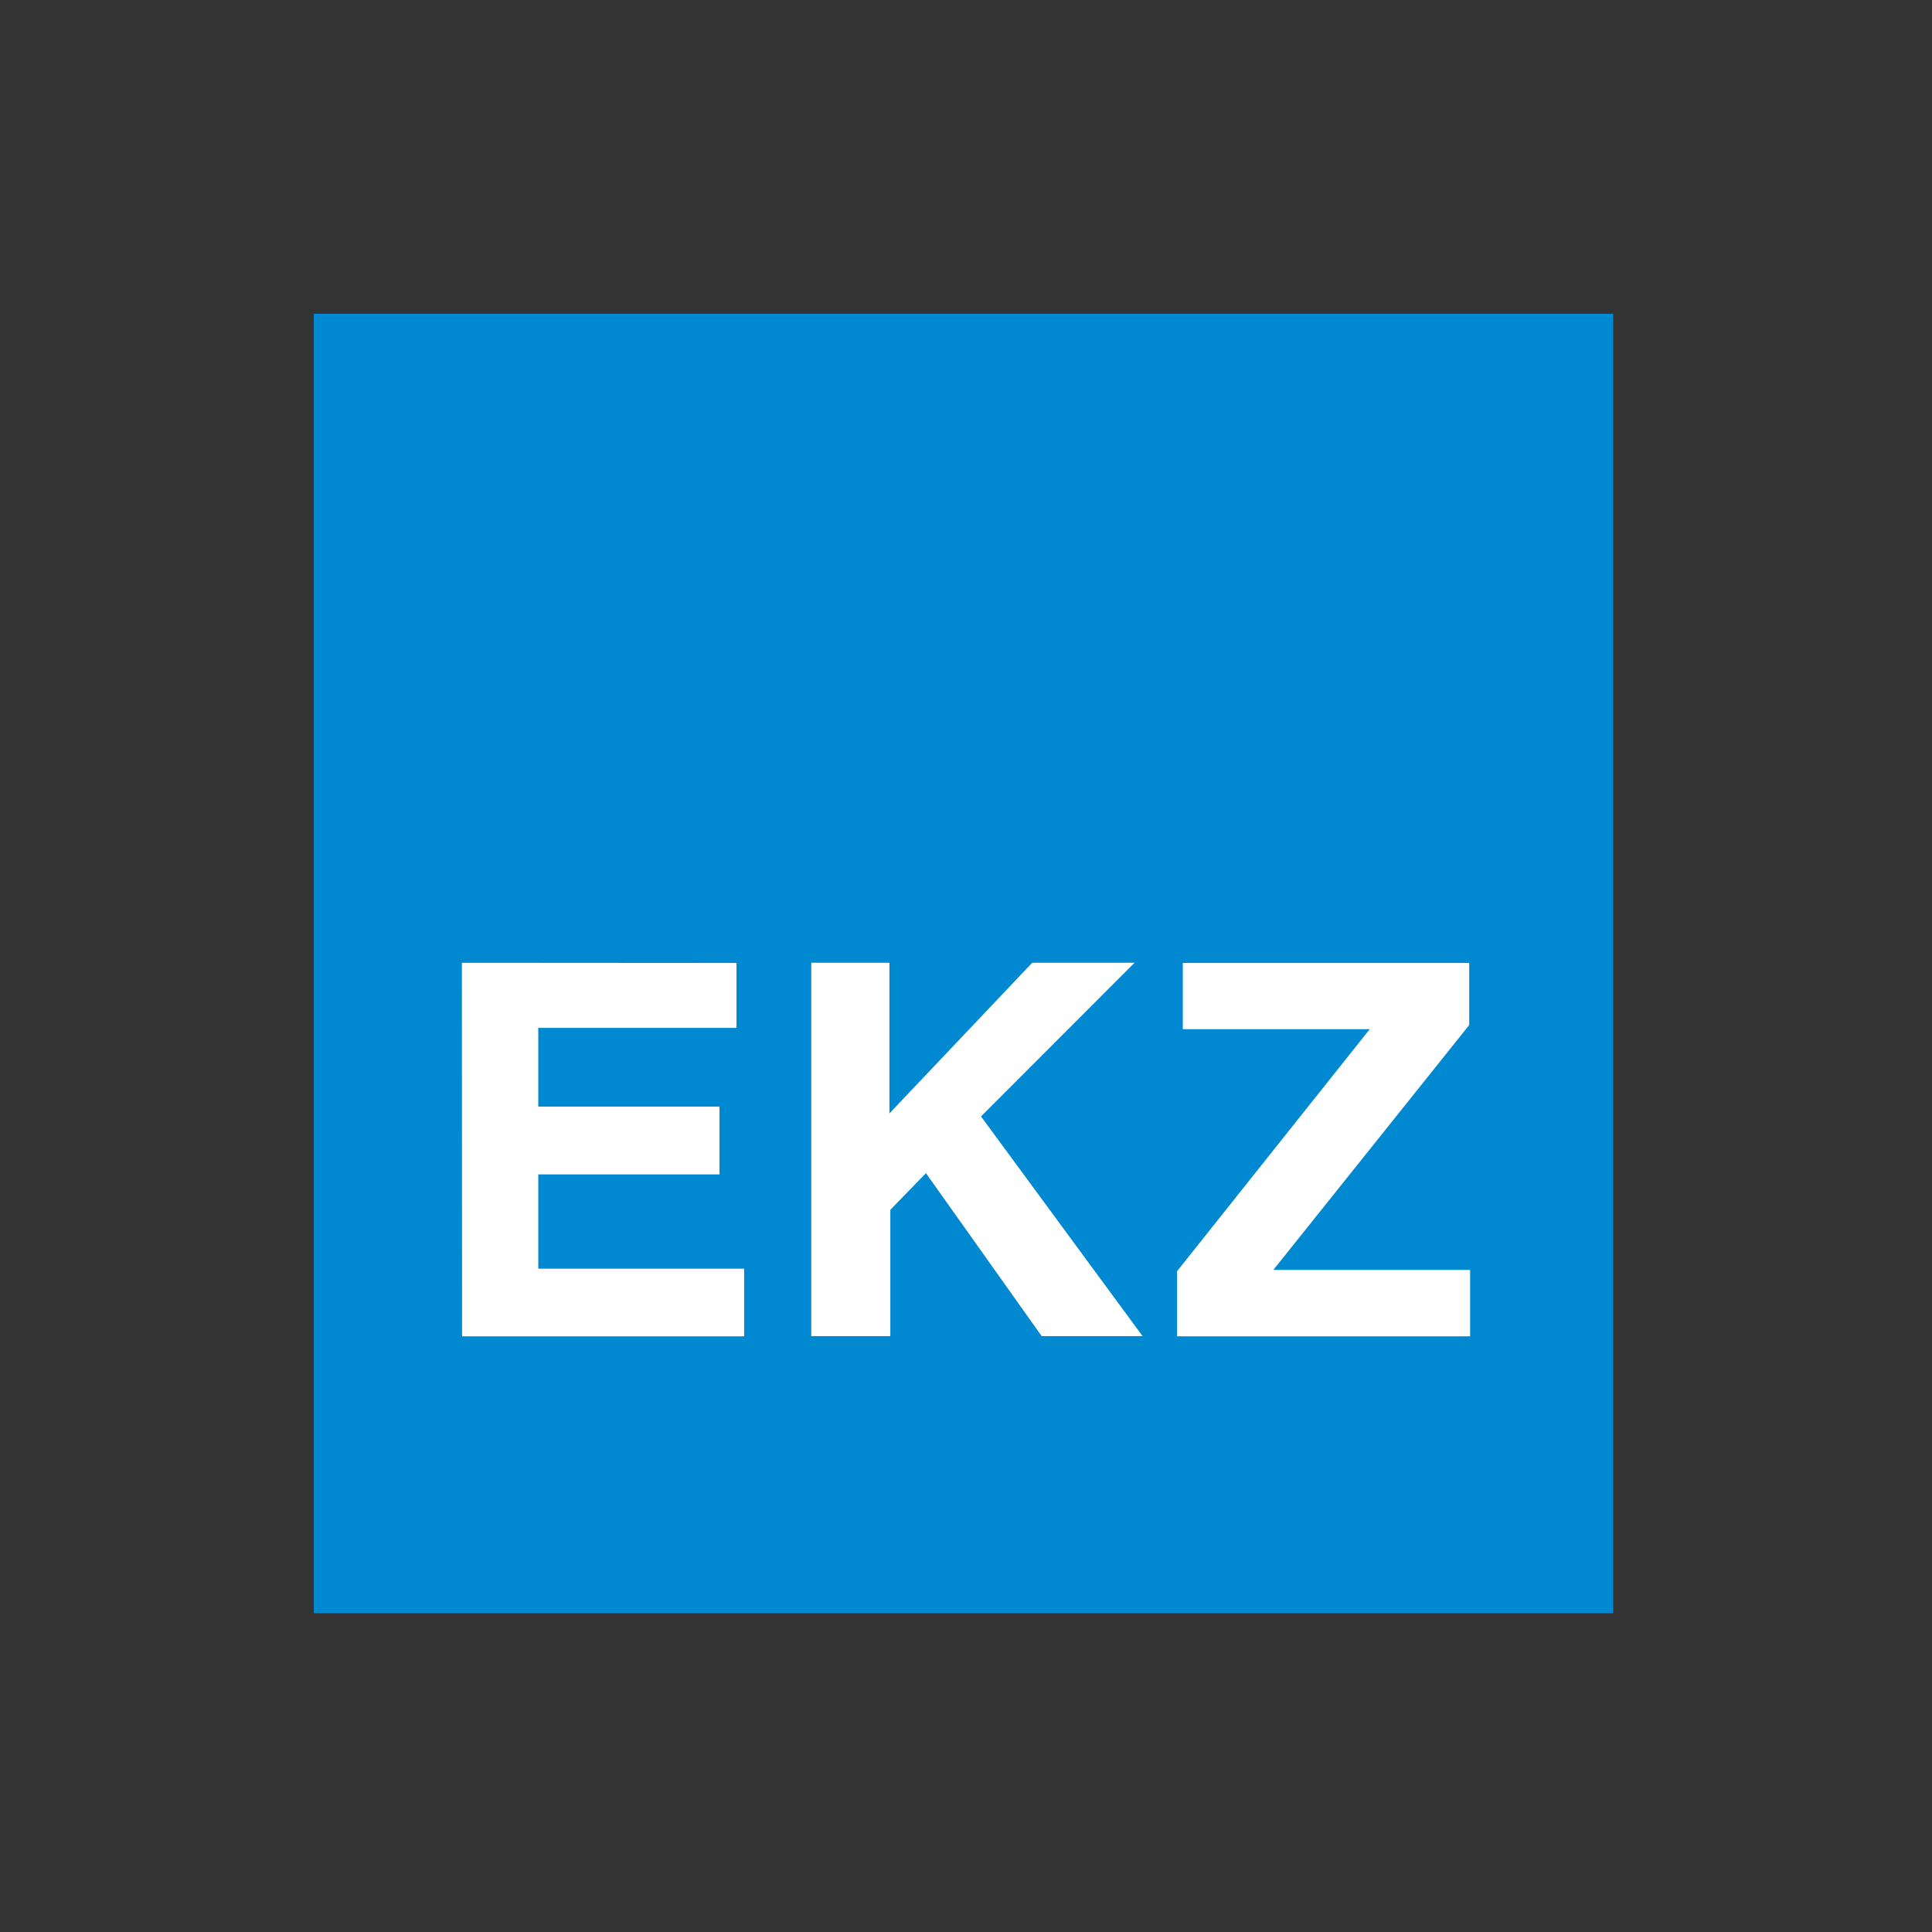 <svg data-name="ae797eb6-db45-4322-a238-cb93af6184a2" xmlns="http://www.w3.org/2000/svg" height="150" width="150" viewBox="0 0 108 108"><rect x="0" y="0" width="108" height="108" fill="#333333" stroke="none"/><rect x="17.54" y="17.54" width="72.64" height="72.64" fill="#0089d1"/><polygon points="41.17 53.83 41.17 57.46 30.09 57.46 30.09 61.86 40.22 61.86 40.22 65.65 30.09 65.65 30.09 70.92 41.6 70.92 41.6 74.7 25.83 74.7 25.82 53.82 41.17 53.83" fill="#fff"/><polygon points="49.72 53.82 49.72 62.24 57.7 53.82 63.42 53.82 54.84 62.41 63.87 74.69 58.23 74.69 51.76 65.58 49.77 67.63 49.77 74.69 45.35 74.69 45.35 53.82 49.72 53.82" fill="#fff"/><polyline points="66.17 53.83 82.13 53.83 82.13 57.3 71.18 70.99 82.18 70.99 82.18 74.7 65.8 74.7 65.8 71.06 76.57 57.53 66.12 57.53 66.12 53.83" fill="#fff"/></svg>